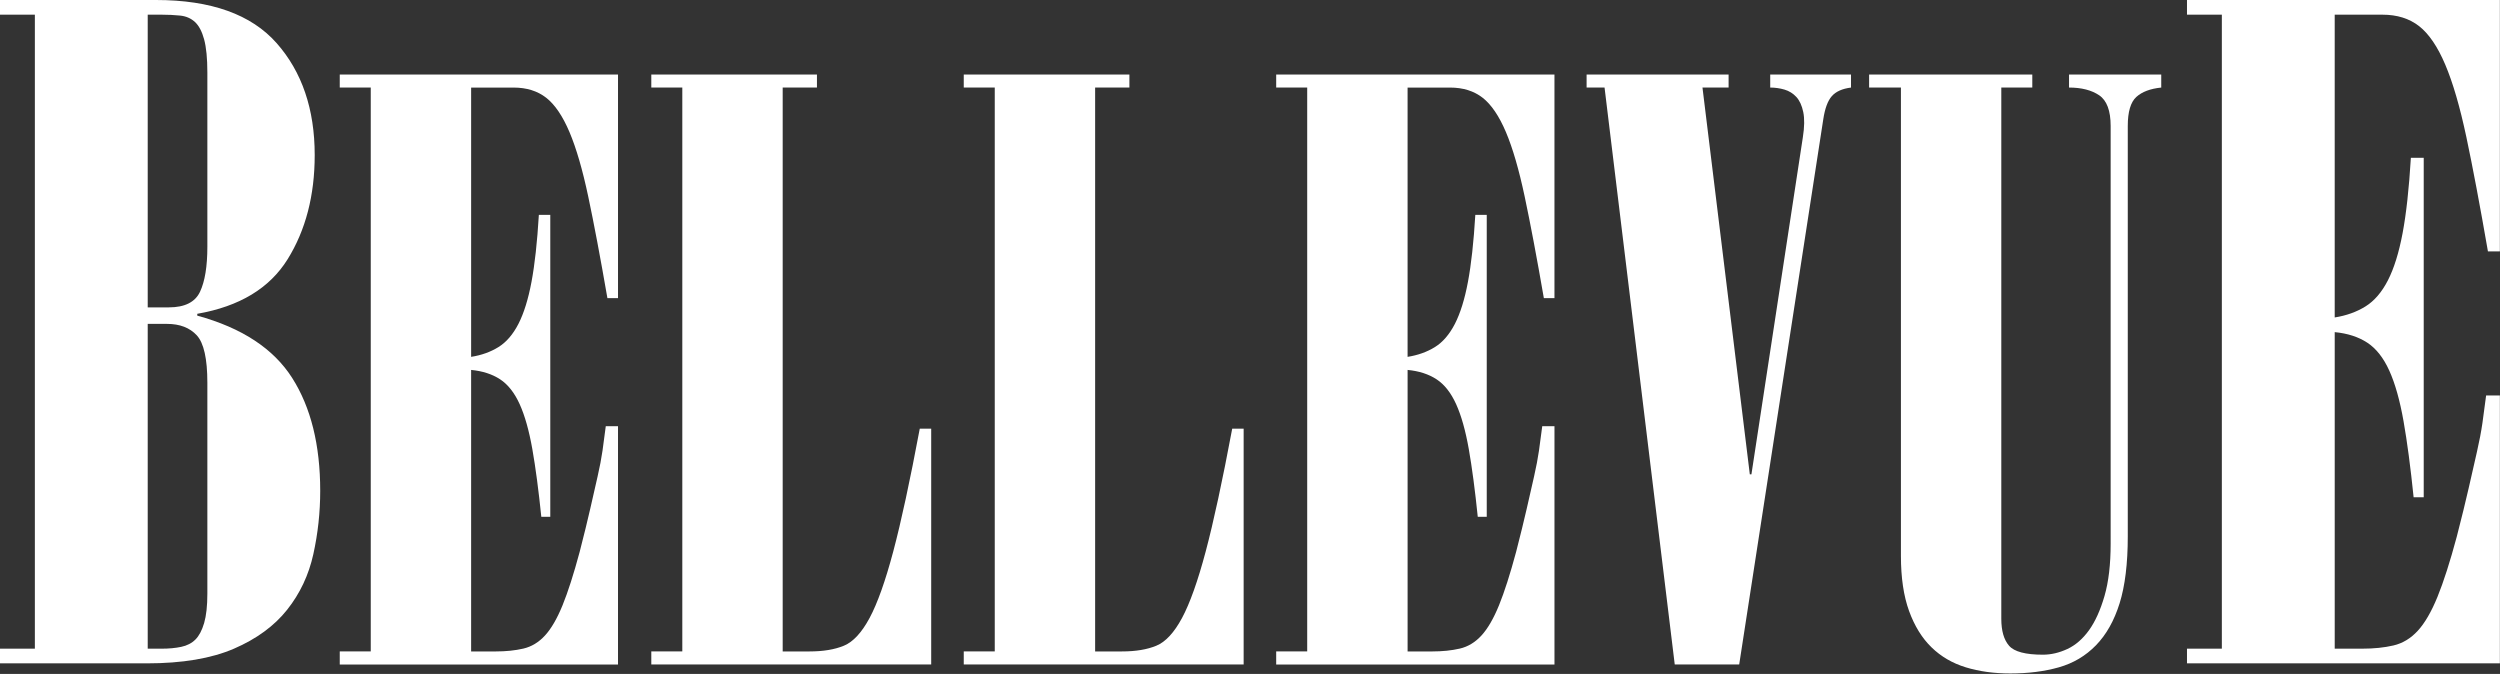 <?xml version="1.0" encoding="utf-8"?>
<!-- Generator: Adobe Illustrator 16.0.0, SVG Export Plug-In . SVG Version: 6.00 Build 0)  -->
<!DOCTYPE svg PUBLIC "-//W3C//DTD SVG 1.1//EN" "http://www.w3.org/Graphics/SVG/1.1/DTD/svg11.dtd">
<svg version="1.1" id="Ebene_1" xmlns="http://www.w3.org/2000/svg" xmlns:xlink="http://www.w3.org/1999/xlink" x="0px" y="0px"
	 width="549px" height="148px" viewBox="0 0 549 148" enable-background="new 0 0 549 148" xml:space="preserve">
<rect x="0" y="0" width="549" height="148" fill="#333333" stroke="none"/>
<path fill="#FFFFFF" d="M0,3.224V0h34.252c12.089,0,20.92,3.158,26.496,9.47c5.572,6.316,8.362,14.507,8.362,24.582
	c0,8.866-1.983,16.491-5.944,22.869c-3.963,6.381-10.578,10.376-19.846,11.988v0.403C53.124,72,60.075,76.564,64.174,83.014
	c4.096,6.447,6.145,14.709,6.145,24.782c0,4.704-0.503,9.338-1.511,13.901c-1.008,4.568-2.922,8.634-5.743,12.191
	c-2.821,3.561-6.718,6.416-11.687,8.563c-4.971,2.15-11.352,3.224-19.141,3.224H0v-3.224h7.656V3.224H0z M32.439,67.499h4.634
	c3.492,0,5.774-1.14,6.851-3.425c1.074-2.283,1.612-5.573,1.612-9.874V15.917c0-3.088-0.236-5.506-0.705-7.253
	c-0.473-1.744-1.143-3.022-2.015-3.829c-0.875-0.806-1.949-1.274-3.224-1.411c-1.278-0.132-2.654-0.201-4.13-0.201h-3.023V67.499z
	 M32.439,142.452h3.023c1.611,0,3.054-0.132,4.332-0.403c1.275-0.268,2.316-0.806,3.123-1.611c0.806-0.807,1.441-2.016,1.914-3.627
	c0.469-1.611,0.705-3.758,0.705-6.447V84.021c0-5.239-0.775-8.696-2.317-10.376c-1.546-1.678-3.728-2.519-6.549-2.519h-4.231
	V142.452z"/>
<path fill="#FFFFFF" d="M74.609,145.92v-2.866h6.809V19.229h-6.809v-2.867h61.106v49.101h-2.33
	c-1.554-8.961-2.956-16.397-4.21-22.31c-1.254-5.912-2.628-10.633-4.121-14.156c-1.495-3.523-3.197-6.031-5.107-7.527
	c-1.912-1.491-4.3-2.24-7.167-2.24h-9.319v59.135c2.269-0.358,4.27-1.074,6.002-2.15c1.731-1.075,3.196-2.778,4.391-5.105
	c1.193-2.331,2.15-5.406,2.867-9.23c0.717-3.821,1.255-8.718,1.612-14.693h2.509v66.303h-1.97c-0.6-5.852-1.255-10.81-1.971-14.873
	c-0.718-4.059-1.644-7.348-2.778-9.856c-1.137-2.511-2.572-4.328-4.3-5.467c-1.733-1.134-3.854-1.819-6.362-2.06v61.822h5.375
	c2.268,0,4.3-0.209,6.093-0.627c1.792-0.417,3.374-1.373,4.748-2.869c1.372-1.489,2.657-3.7,3.854-6.629
	c1.192-2.927,2.448-6.839,3.762-11.735c0.956-3.705,1.731-6.872,2.33-9.499c0.598-2.628,1.134-4.988,1.613-7.077
	c0.475-2.092,0.834-3.97,1.076-5.647c0.237-1.671,0.475-3.463,0.716-5.374h2.687v52.325H74.609z"/>
<path fill="#FFFFFF" d="M143.026,145.92v-2.866h6.809V19.229h-6.809v-2.867h36.376v2.867h-7.524v123.826h5.913
	c2.984,0,5.494-0.417,7.526-1.256c2.03-0.835,3.911-2.869,5.645-6.092c1.73-3.225,3.463-8.094,5.196-14.604
	c1.732-6.509,3.675-15.5,5.824-26.972h2.51v51.789H143.026L143.026,145.92z"/>
<path fill="#FFFFFF" d="M211.64,145.92v-2.866h6.808V19.229h-6.808v-2.867h36.376v2.867h-7.526v123.826h5.915
	c2.984,0,5.493-0.417,7.524-1.256c2.03-0.835,3.912-2.869,5.645-6.092c1.731-3.225,3.465-8.094,5.197-14.604
	c1.732-6.509,3.674-15.5,5.824-26.972h2.509v51.789H211.64L211.64,145.92z"/>
<path fill="#FFFFFF" d="M280.252,145.92v-2.866h6.809V19.229h-6.809v-2.867h61.108v49.101h-2.331
	c-1.555-8.961-2.957-16.397-4.212-22.31c-1.255-5.912-2.627-10.633-4.12-14.156c-1.497-3.523-3.197-6.031-5.106-7.527
	c-1.913-1.491-4.301-2.24-7.17-2.24h-9.316v59.135c2.269-0.358,4.267-1.074,6.002-2.15c1.731-1.075,3.194-2.778,4.392-5.105
	c1.191-2.331,2.15-5.406,2.865-9.23c0.719-3.821,1.255-8.718,1.614-14.693h2.51v66.303h-1.974c-0.6-5.852-1.255-10.81-1.969-14.873
	c-0.718-4.059-1.644-7.348-2.778-9.856c-1.137-2.511-2.571-4.328-4.301-5.467c-1.734-1.134-3.854-1.819-6.359-2.06v61.822h5.373
	c2.269,0,4.301-0.209,6.094-0.627c1.792-0.417,3.374-1.373,4.747-2.869c1.371-1.489,2.656-3.7,3.854-6.629
	c1.19-2.927,2.445-6.839,3.761-11.735c0.955-3.705,1.731-6.872,2.332-9.499c0.597-2.628,1.133-4.988,1.612-7.077
	c0.475-2.092,0.832-3.97,1.074-5.647c0.238-1.671,0.477-3.463,0.719-5.374h2.687v52.325H280.252z"/>
<path fill="#FFFFFF" d="M373.864,19.229l10.395,84.938h0.354l11.291-74.008c0.359-2.268,0.388-4.122,0.09-5.554
	c-0.298-1.435-0.805-2.538-1.522-3.317c-0.718-0.775-1.582-1.312-2.597-1.612c-1.016-0.297-2.063-0.448-3.136-0.448v-2.866h17.74
	v2.867c-1.912,0.242-3.315,0.868-4.21,1.882c-0.899,1.017-1.524,2.717-1.883,5.107L381.928,145.92h-14.155L352.359,19.229h-3.942
	v-2.867h31.182v2.867H373.864z"/>
<path fill="#FFFFFF" d="M410.453,16.361h35.839v2.867h-6.807v116.656c0,2.631,0.564,4.603,1.7,5.914
	c1.135,1.315,3.614,1.973,7.437,1.973c1.794,0,3.584-0.42,5.377-1.254c1.791-0.836,3.375-2.212,4.751-4.124
	c1.367-1.908,2.504-4.419,3.4-7.524c0.897-3.106,1.348-6.929,1.348-11.471V27.65c0-3.343-0.84-5.583-2.51-6.72
	c-1.676-1.133-3.882-1.703-6.631-1.703v-2.866h20.252v2.867c-2.393,0.242-4.213,0.926-5.469,2.06
	c-1.252,1.138-1.88,3.259-1.88,6.363v90.138c0,5.975-0.601,10.869-1.792,14.693c-1.195,3.825-2.931,6.899-5.196,9.227
	c-2.271,2.332-4.992,3.942-8.157,4.838c-3.167,0.896-6.72,1.346-10.661,1.346c-3.582,0-6.841-0.449-9.766-1.346
	c-2.93-0.896-5.437-2.355-7.526-4.39c-2.091-2.028-3.732-4.687-4.929-7.974c-1.193-3.285-1.79-7.317-1.79-12.096V19.229h-6.988
	v-2.867H410.453z"/>
<path fill="#FFFFFF" d="M480.263,145.675v-3.224h7.655V3.224h-7.655V0h68.708v55.208h-2.621
	c-1.746-10.074-3.324-18.436-4.732-25.085c-1.411-6.648-2.958-11.954-4.636-15.917c-1.681-3.961-3.596-6.782-5.743-8.463
	c-2.149-1.678-4.835-2.519-8.06-2.519h-10.478v66.491c2.552-0.403,4.802-1.209,6.75-2.418c1.946-1.209,3.593-3.123,4.937-5.742
	c1.342-2.62,2.418-6.076,3.226-10.377c0.806-4.297,1.409-9.804,1.813-16.522h2.821v74.55h-2.218
	c-0.674-6.58-1.408-12.155-2.216-16.724c-0.806-4.564-1.848-8.262-3.123-11.082c-1.277-2.821-2.89-4.867-4.837-6.146
	c-1.947-1.275-4.331-2.046-7.151-2.317v69.513h6.045c2.551,0,4.837-0.233,6.851-0.705c2.018-0.47,3.794-1.543,5.341-3.224
	c1.542-1.678,2.987-4.162,4.331-7.455c1.34-3.291,2.752-7.688,4.23-13.197c1.074-4.162,1.945-7.723,2.621-10.68
	c0.67-2.953,1.273-5.605,1.812-7.957c0.535-2.35,0.939-4.465,1.209-6.348c0.269-1.879,0.535-3.895,0.808-6.044h3.021v58.834H480.263
	z"/>
</svg>
